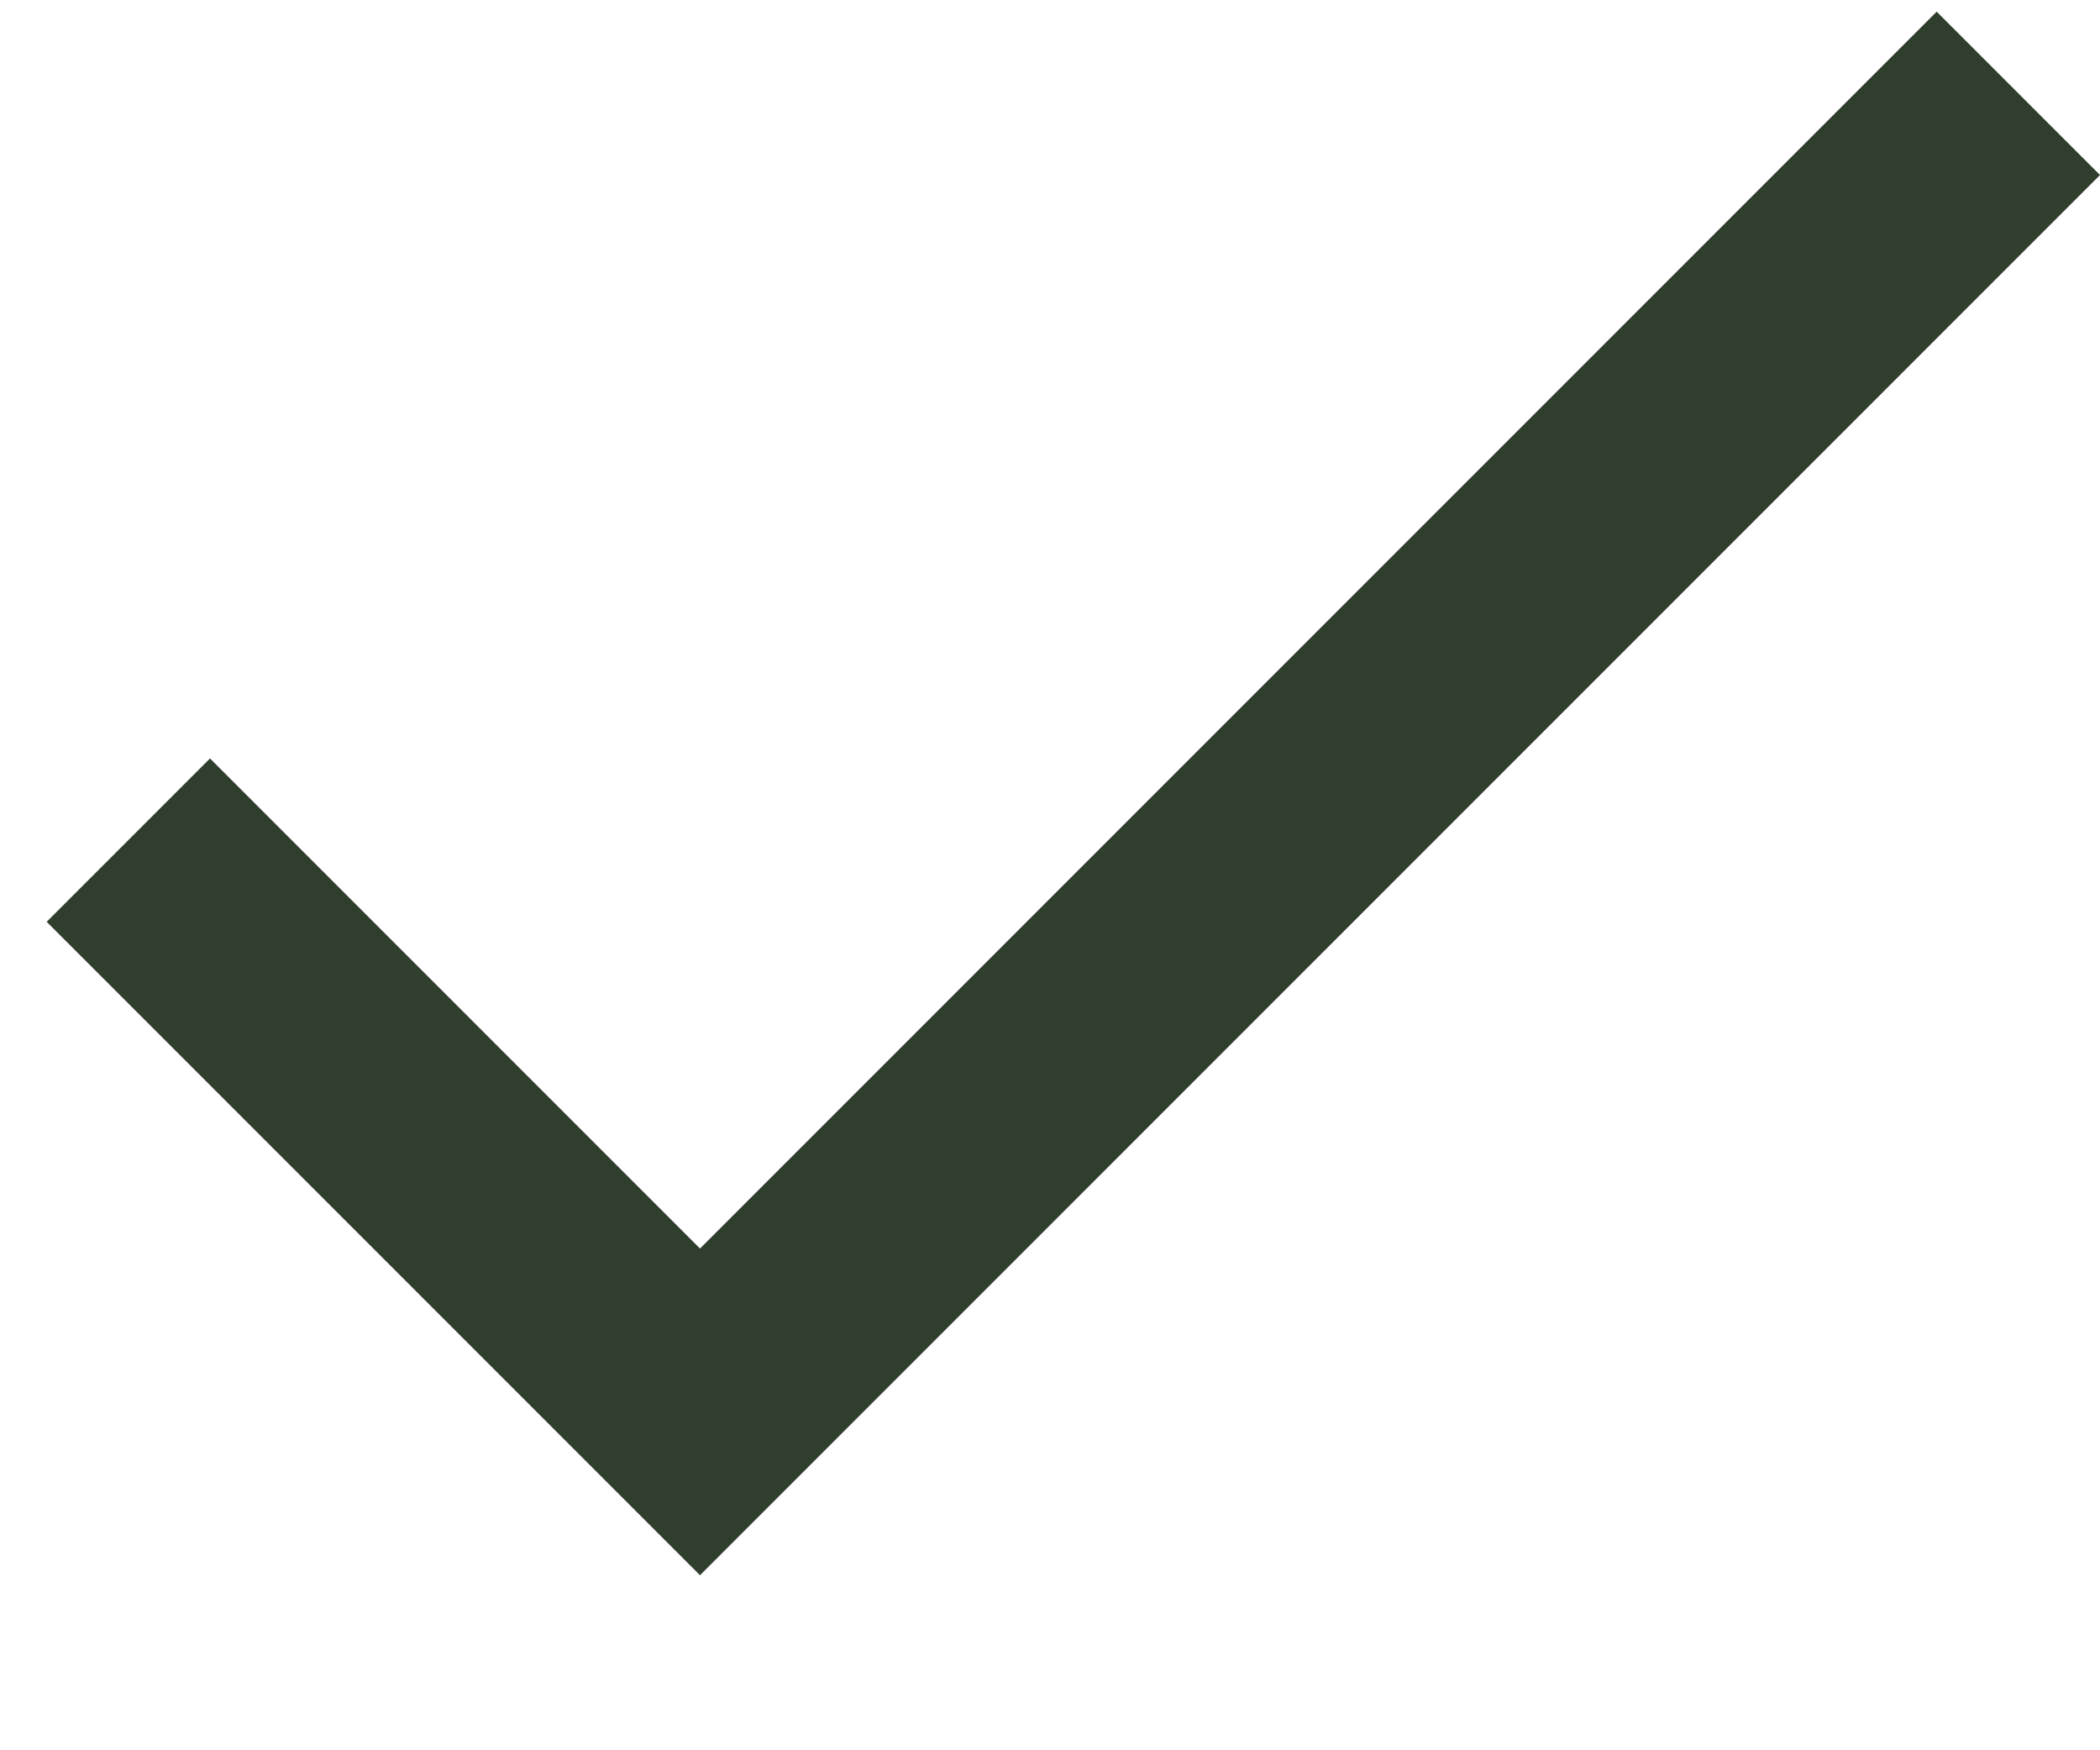 <svg viewBox="0 0 18 15" version="1.1" xmlns="http://www.w3.org/2000/svg" id="Layer_1">
  
  <defs>
    <style>
      .st0 {
        fill: #303e2d;
        fill-rule: evenodd;
      }
    </style>
  </defs>
  <g id="Page-1">
    <g id="Core">
      <g id="check">
        <path d="M6,10.7L1.8,6.5l-1.4,1.4,5.6,5.6L18,1.5l-1.4-1.4L6,10.7Z" class="st0" id="Shape"></path>
      </g>
    </g>
  </g>
</svg>